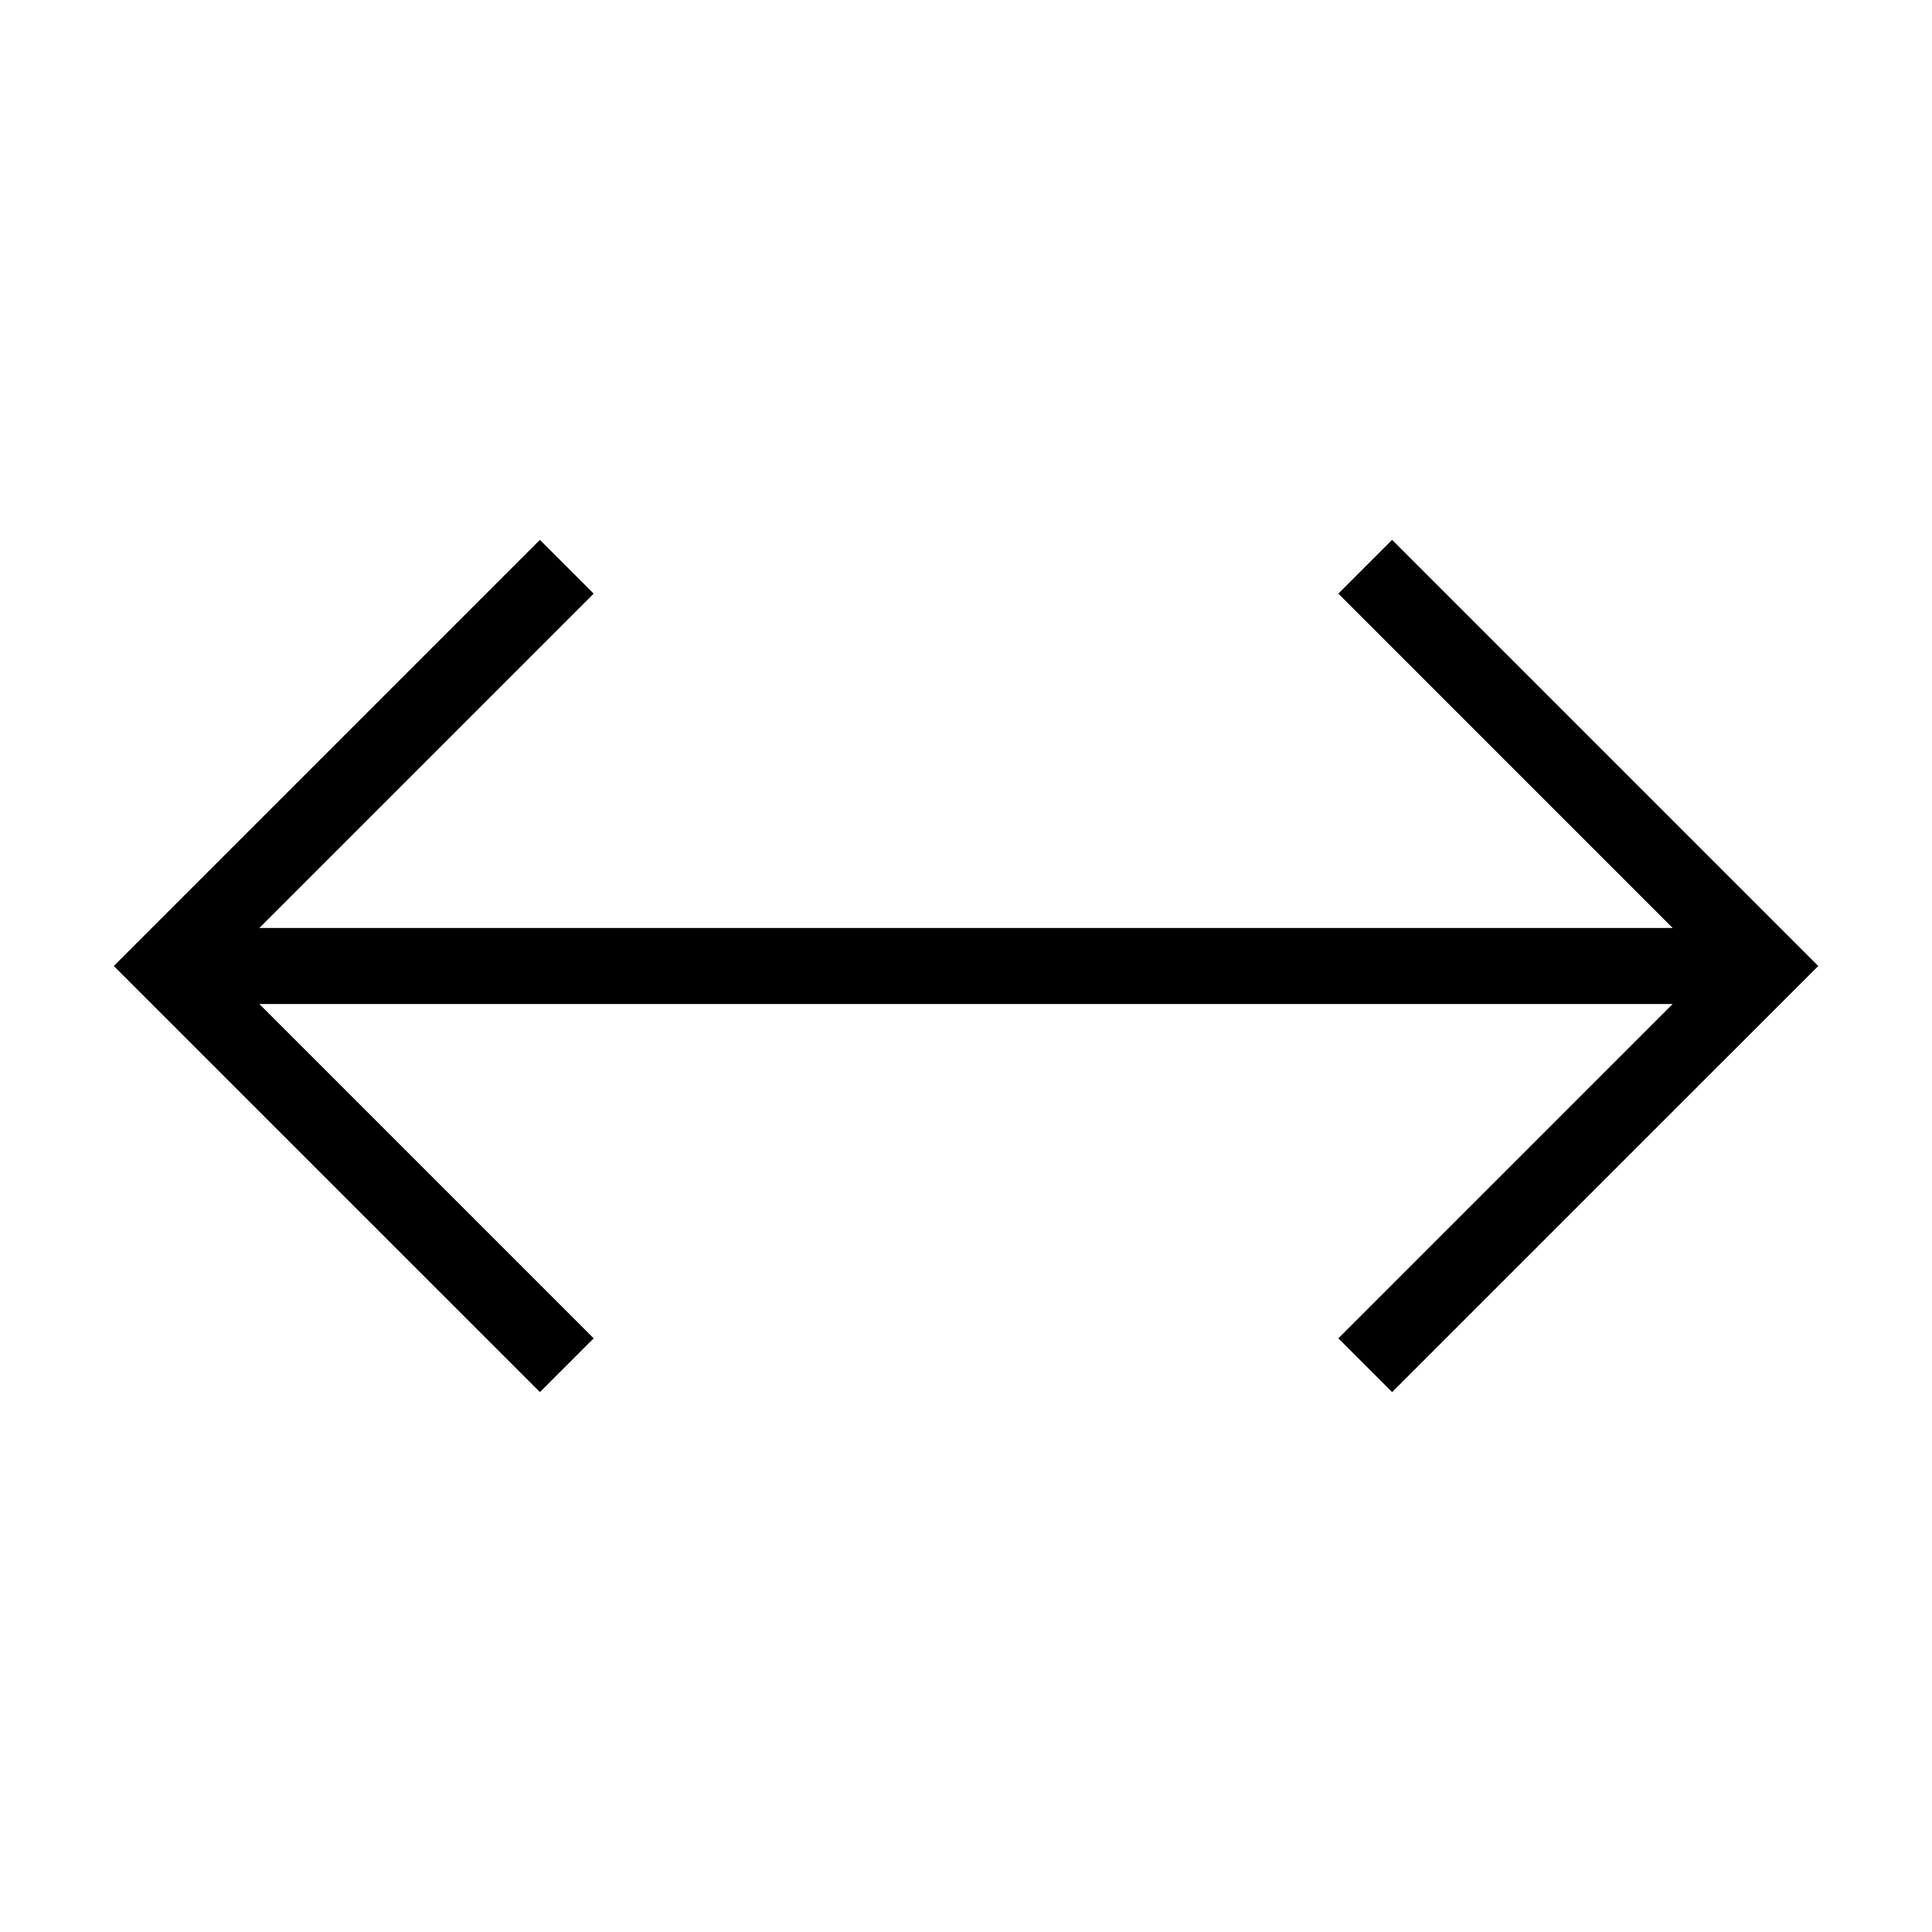 <?xml version="1.0" encoding="UTF-8"?>
<!-- Uploaded to: SVG Repo, www.svgrepo.com, Generator: SVG Repo Mixer Tools -->
<svg fill="#000000" width="800px" height="800px" version="1.1" viewBox="144 144 512 512" xmlns="http://www.w3.org/2000/svg">
 <path d="m498.68 301.32 88.594 88.598h-374.54l88.598-88.598-14.25-14.25-112.93 112.93 112.93 112.92 14.25-14.246-88.598-88.602h374.54l-88.594 88.602 14.246 14.246 112.93-112.92-112.93-112.93z"/>
</svg>